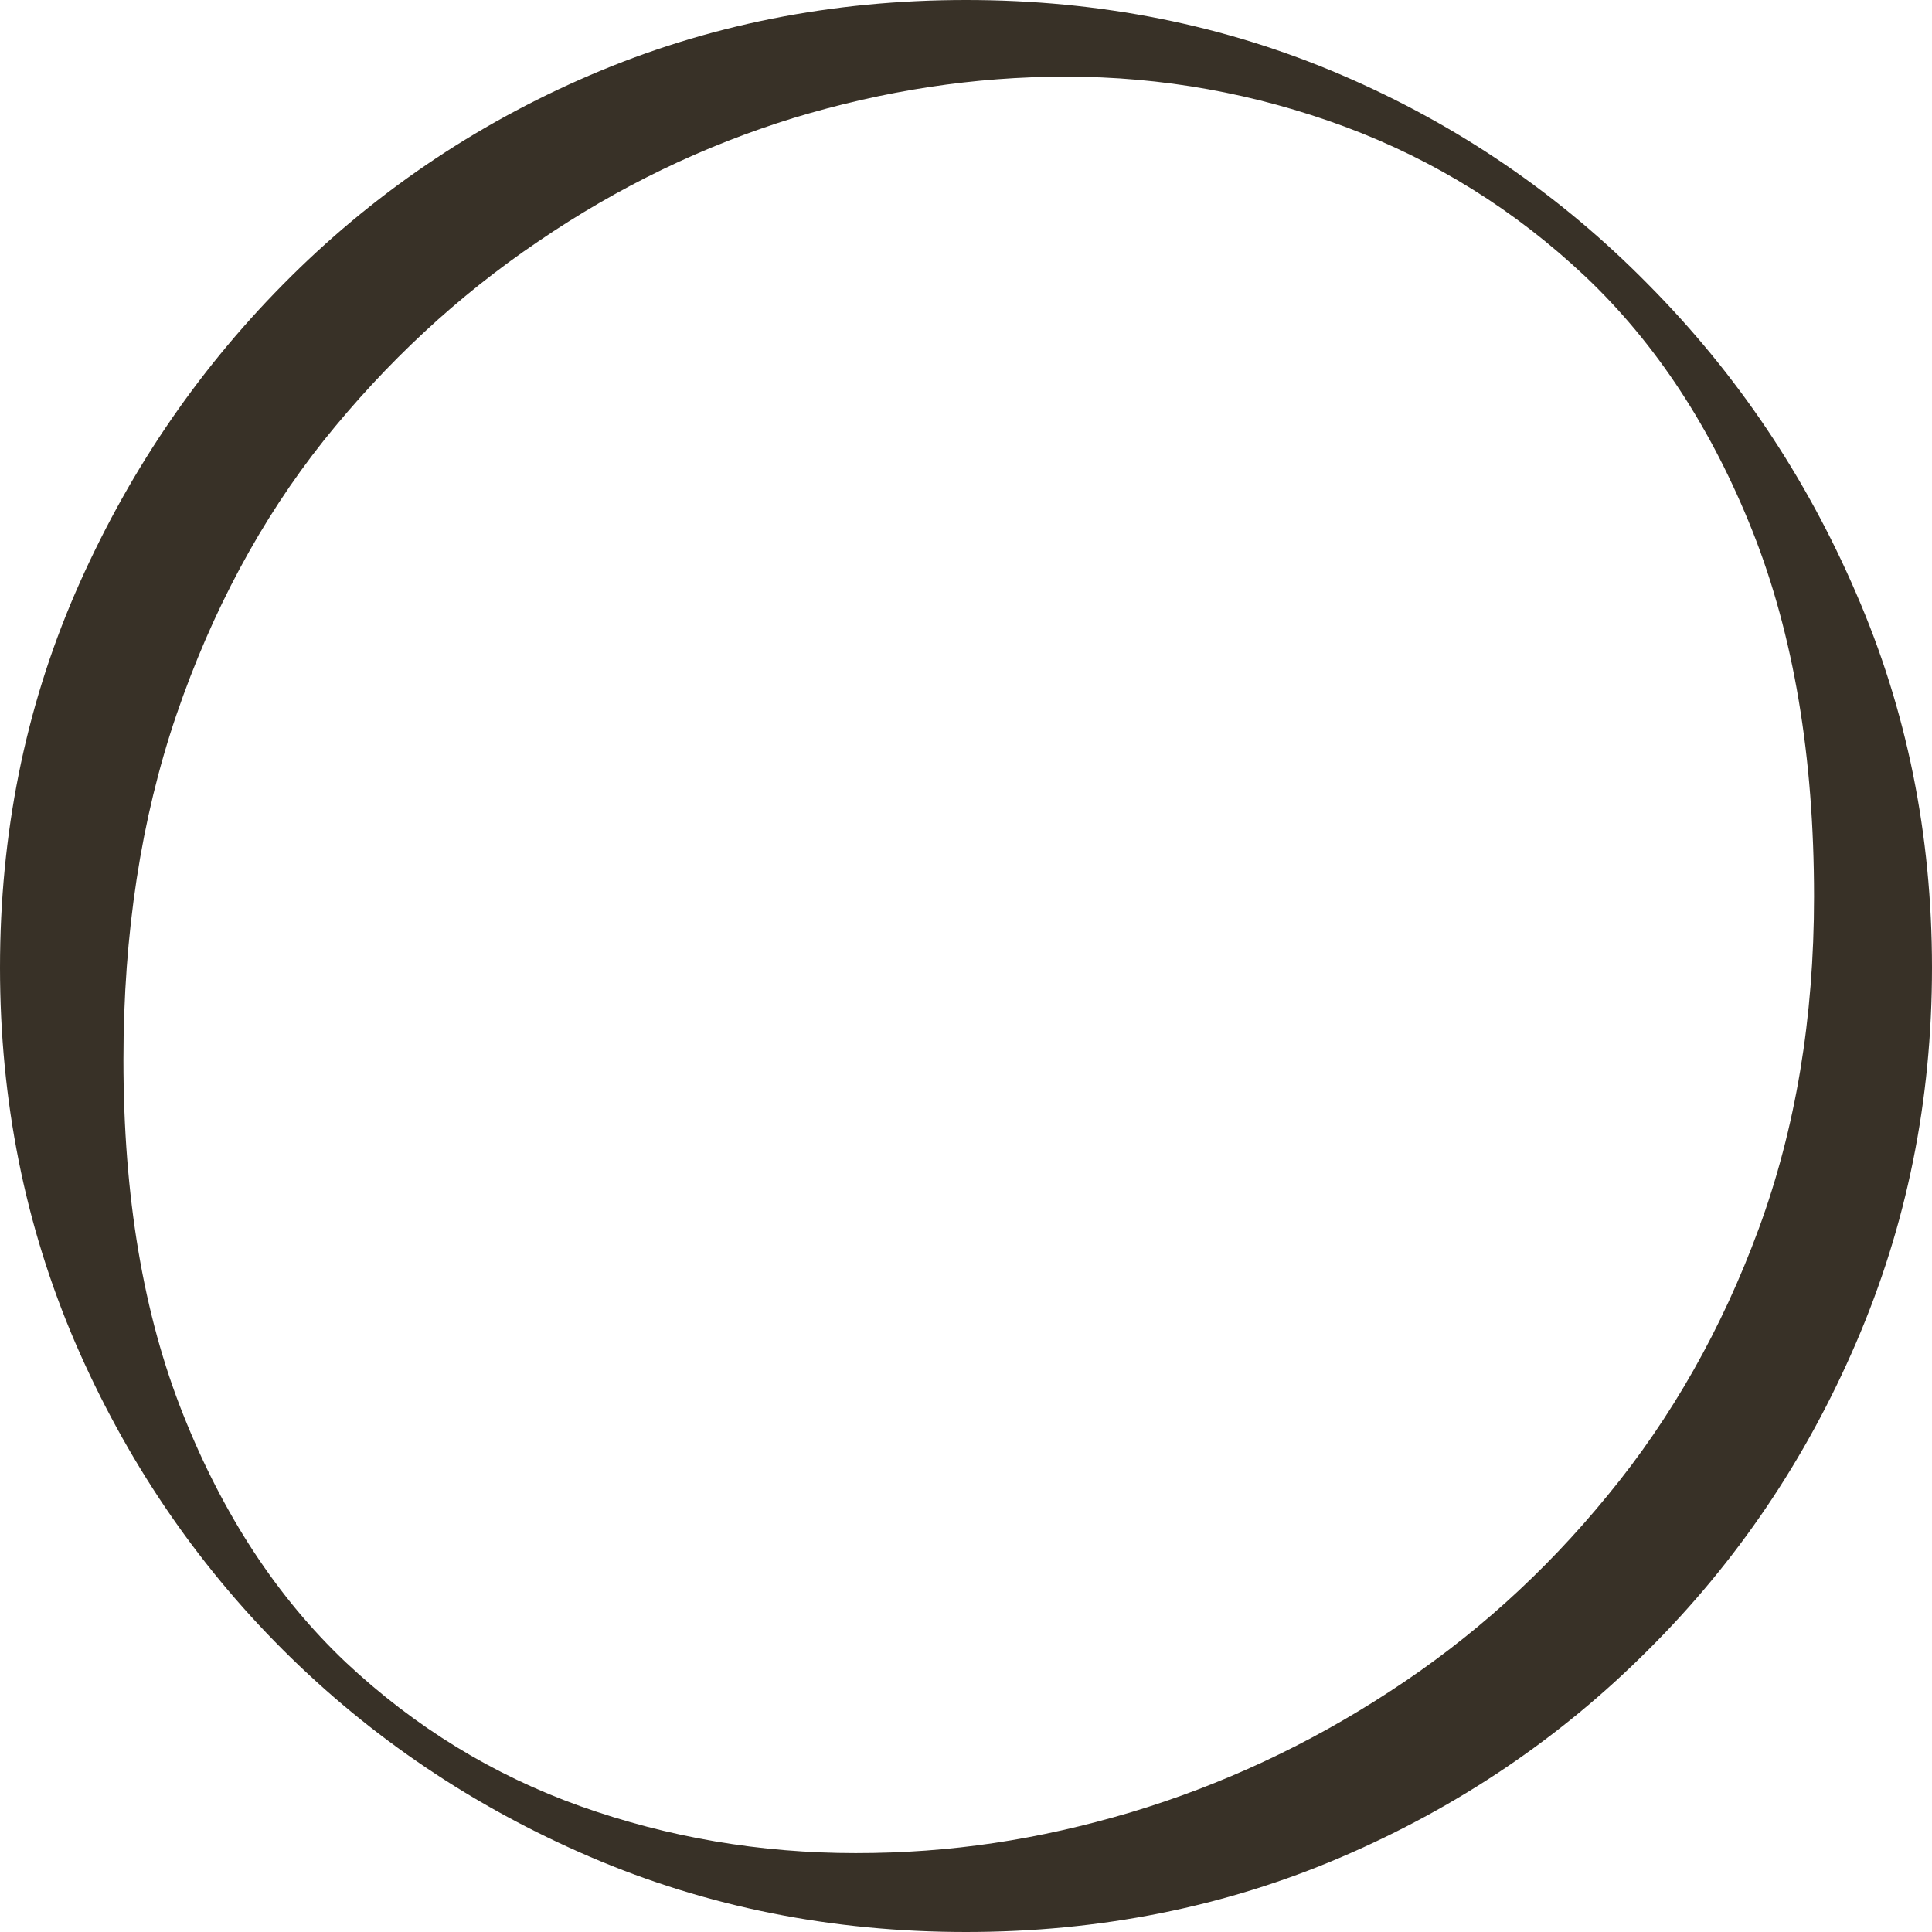 <svg width="18" height="18" viewBox="0 0 18 18" fill="none" xmlns="http://www.w3.org/2000/svg">
<path d="M1.15 9.874C1.15 11.146 1.335 12.248 1.707 13.18C2.078 14.112 2.582 14.882 3.222 15.488C3.865 16.091 4.593 16.537 5.407 16.828C6.225 17.119 7.081 17.265 7.972 17.265C8.863 17.265 9.672 17.14 10.529 16.887C11.386 16.63 12.193 16.253 12.95 15.758C13.711 15.263 14.388 14.655 14.979 13.931C15.574 13.208 16.043 12.38 16.386 11.448C16.729 10.516 16.901 9.485 16.901 8.353C16.901 7.047 16.71 5.913 16.329 4.952C15.947 3.991 15.429 3.201 14.772 2.578C14.114 1.957 13.366 1.492 12.529 1.18C11.695 0.871 10.829 0.714 9.929 0.714C9.081 0.714 8.236 0.843 7.393 1.099C6.554 1.358 5.761 1.74 5.014 2.25C4.266 2.756 3.6 3.375 3.014 4.107C2.432 4.84 1.975 5.692 1.643 6.662C1.314 7.629 1.15 8.699 1.15 9.874ZM0 9.015C0 7.773 0.232 6.61 0.7 5.527C1.172 4.44 1.816 3.481 2.636 2.651C3.459 1.817 4.414 1.165 5.5 0.699C6.586 0.233 7.752 0 9 0C10.249 0 11.415 0.233 12.5 0.699C13.586 1.165 14.537 1.817 15.357 2.651C16.18 3.481 16.825 4.44 17.293 5.527C17.764 6.61 18 7.773 18 9.015C18 10.256 17.764 11.418 17.293 12.51C16.825 13.598 16.18 14.552 15.357 15.371C14.537 16.192 13.586 16.835 12.5 17.301C11.415 17.767 10.246 18 9 18C7.754 18 6.586 17.767 5.5 17.301C4.415 16.835 3.459 16.192 2.636 15.371C1.816 14.552 1.172 13.598 0.701 12.51C0.232 11.418 0 10.253 0 9.015Z" fill="#383127"/>
</svg>
